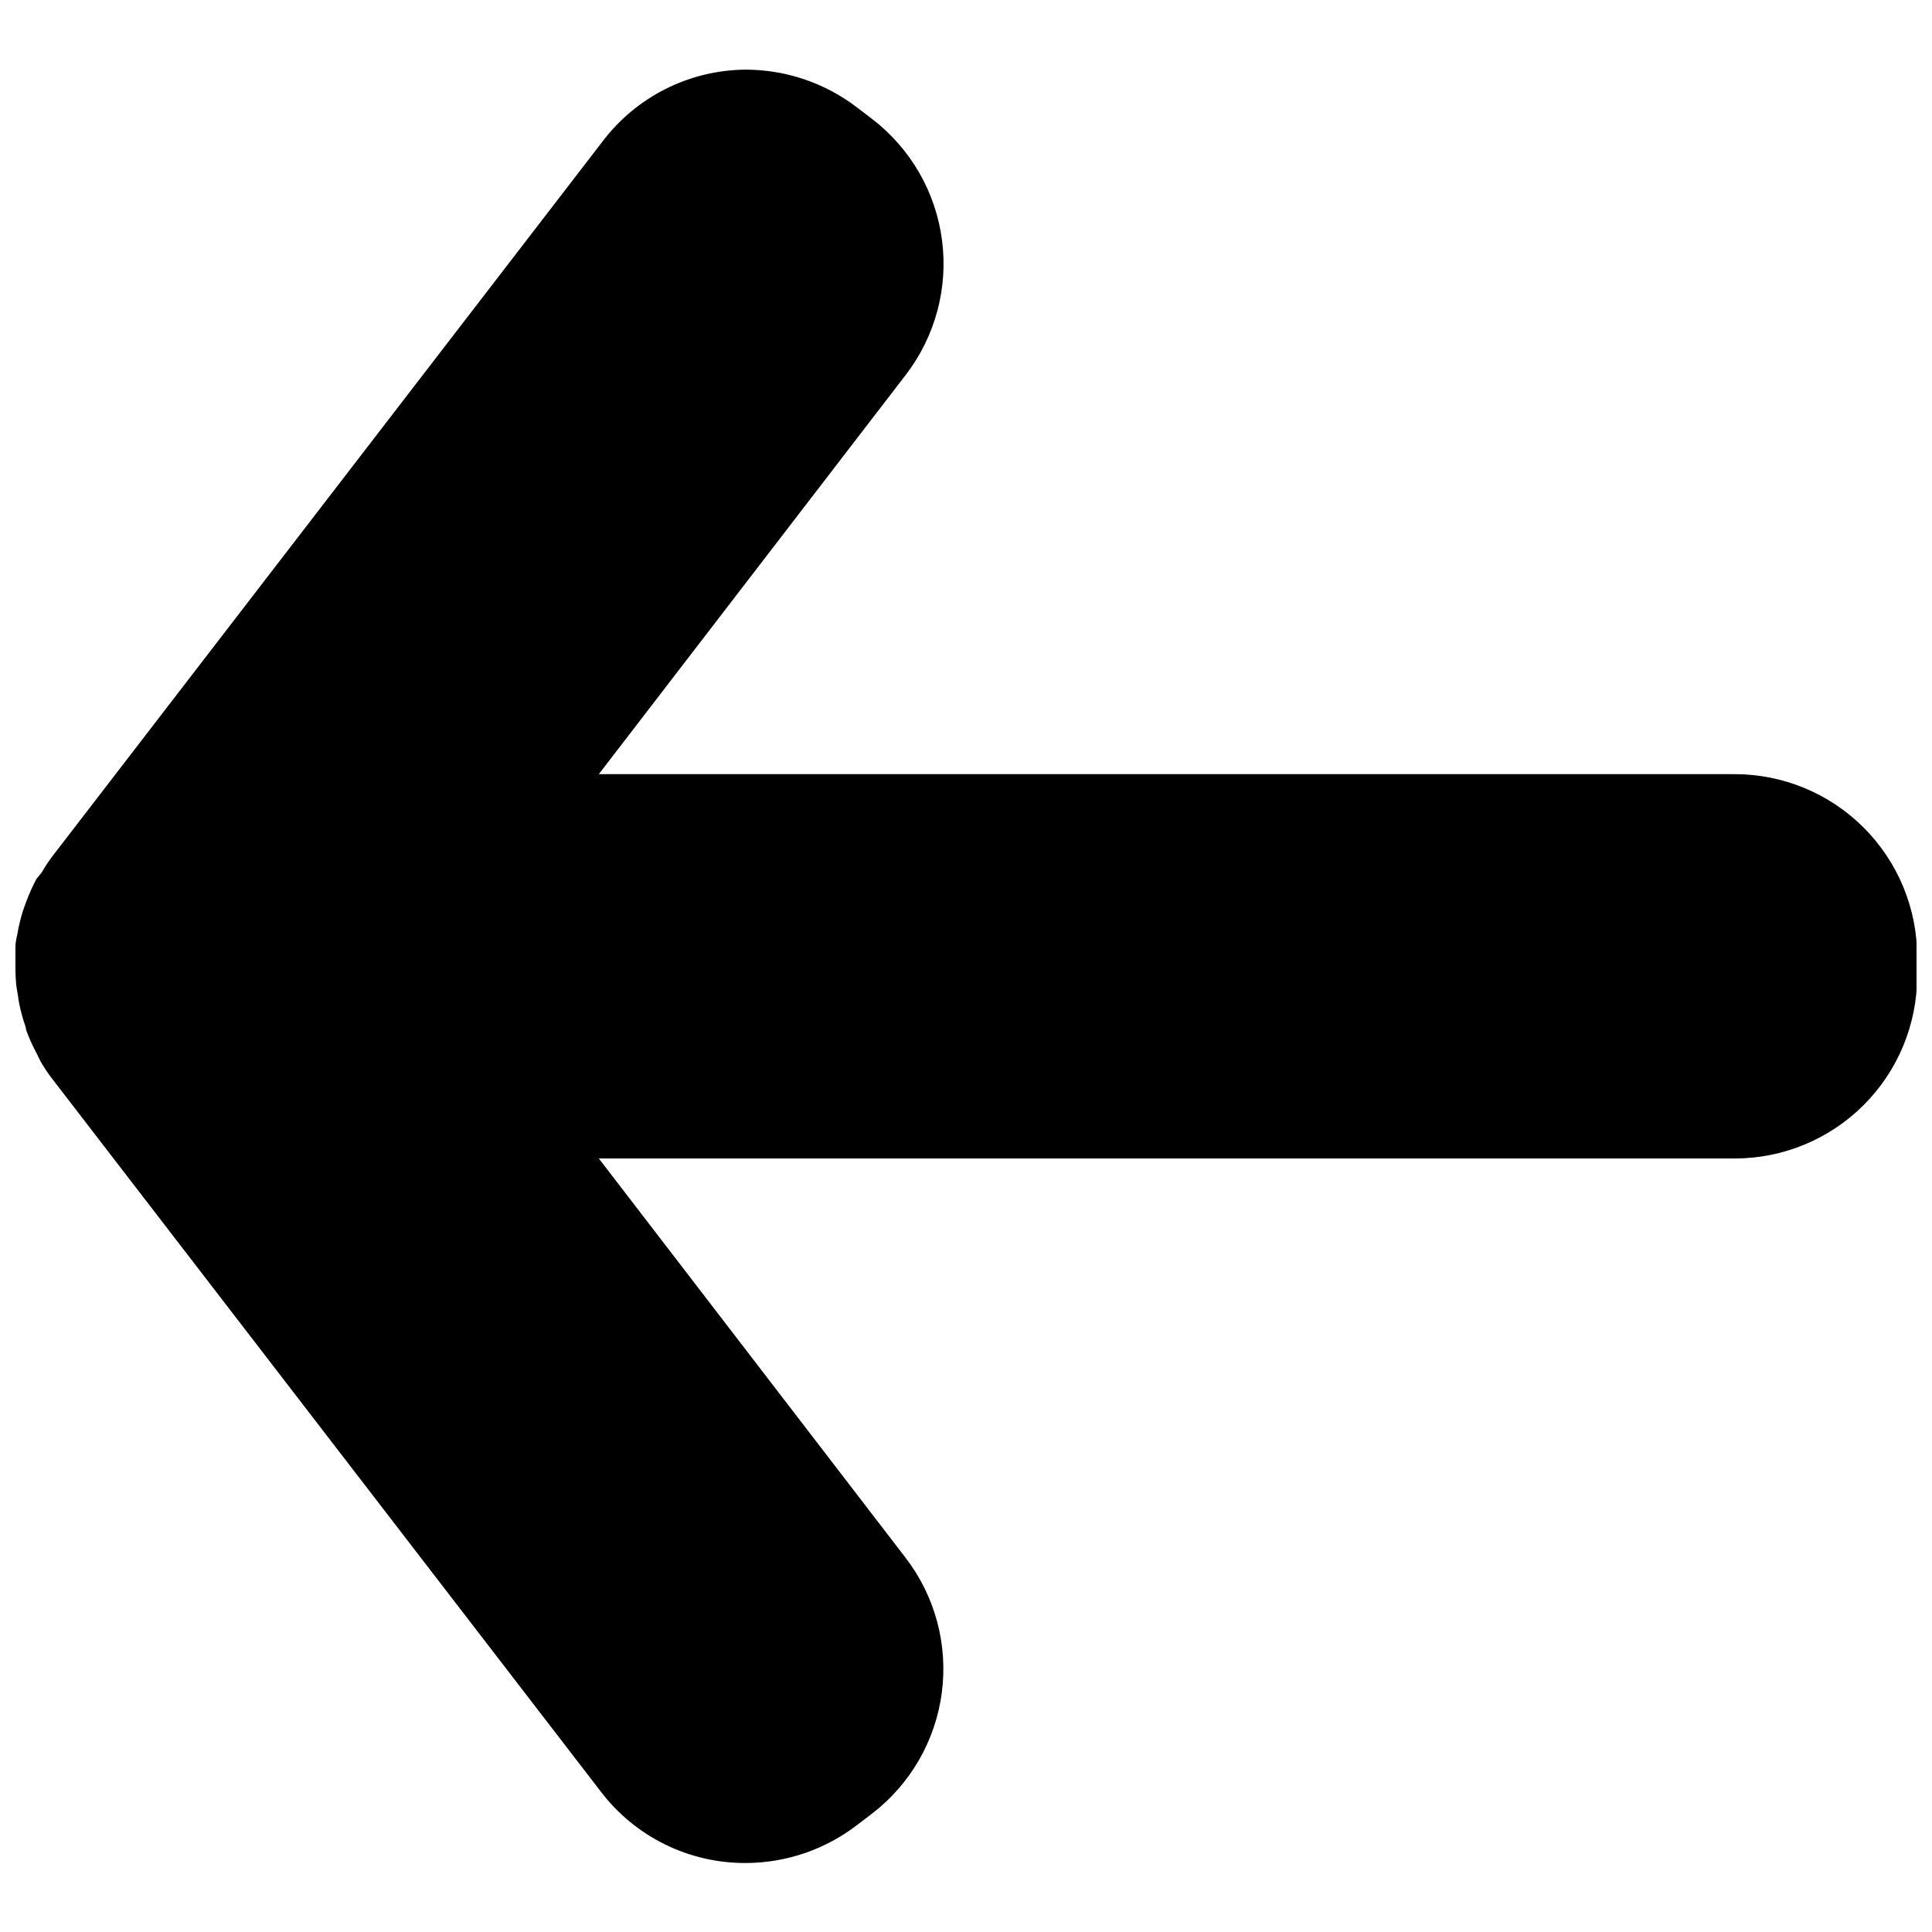 <?xml version="1.0" encoding="UTF-8"?>
<!-- Uploaded to: SVG Repo, www.svgrepo.com, Generator: SVG Repo Mixer Tools -->
<svg width="800px" height="800px" version="1.1" viewBox="144 144 512 512" xmlns="http://www.w3.org/2000/svg">
 <defs>
  <clipPath id="a">
   <path d="m148.09 162h503.81v476h-503.81z"/>
  </clipPath>
 </defs>
 <g clip-path="url(#a)">
  <path d="m148.09 400c-0.086-1.645-0.086-3.289 0-4.93 0-1.625 0.391-2.91 0.504-3.473 0.34-2.004 0.809-3.988 1.398-5.934 0.281-0.895 0.617-1.793 0.953-2.688 0.77-2.098 1.688-4.137 2.746-6.106l1.344-1.625c0.887-1.555 1.879-3.051 2.965-4.477l145.59-189.16c9.008-11.98 23.094-19.066 38.078-19.152 10.652 0.02 21.004 3.543 29.457 10.023l4.031 3.078c10.164 7.809 16.812 19.328 18.484 32.035 1.668 12.707-1.777 25.559-9.582 35.723l-81.363 105.84h300.88c12.871-0.031 25.223 5.07 34.324 14.172 9.098 9.102 14.199 21.453 14.168 34.324v5.039c-0.016 12.812-5.109 25.094-14.168 34.152-9.062 9.062-21.344 14.156-34.156 14.172h-301.04l81.309 105.84c7.805 10.164 11.25 23.016 9.578 35.723-1.668 12.707-8.316 24.23-18.48 32.035l-4.031 3.078h-0.004c-8.453 6.484-18.801 10.004-29.453 10.023-15.035 0.066-29.234-6.918-38.359-18.871l-145.59-189.16c-1.086-1.426-2.078-2.922-2.965-4.477l-1.008-2.074c-1.062-1.965-1.977-4.008-2.746-6.102-0.113-0.898-0.449-1.793-0.727-2.578-0.562-1.836-1.012-3.707-1.344-5.598 0-0.617-0.336-1.961-0.559-3.695l-0.004-0.004c-0.168-1.711-0.242-3.43-0.223-5.148z"/>
 </g>
</svg>